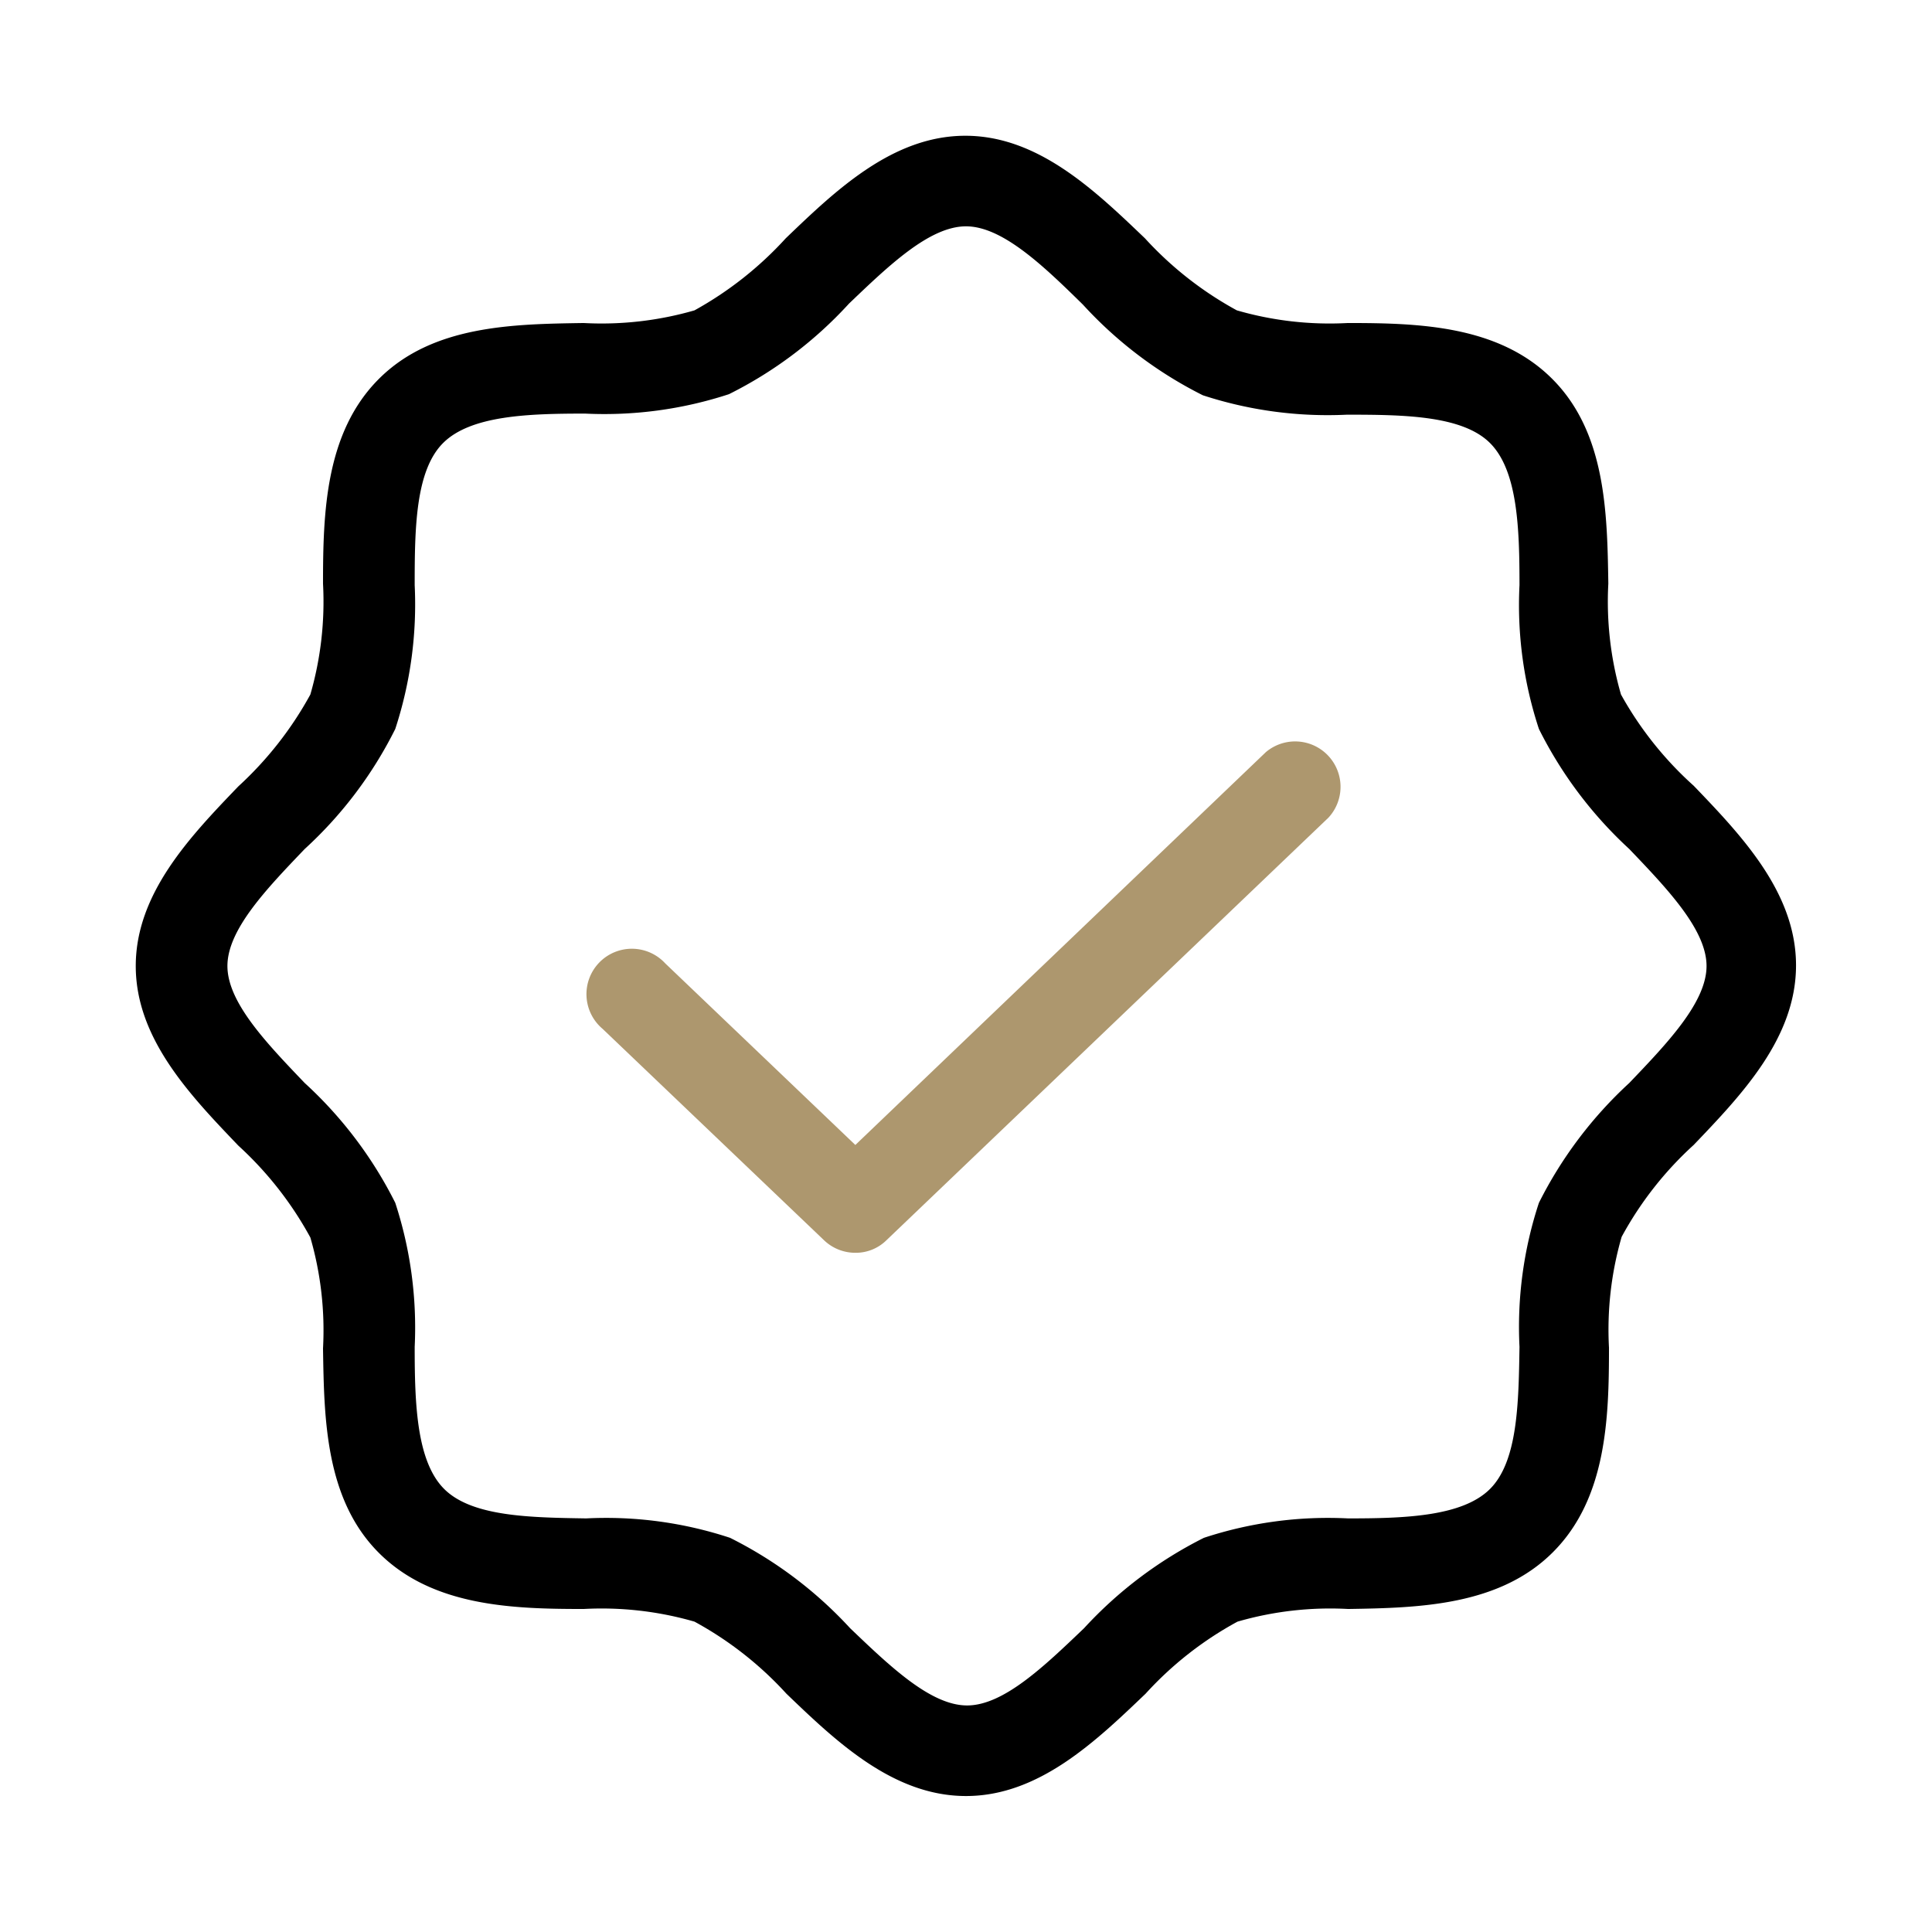 <svg xmlns="http://www.w3.org/2000/svg" viewBox="0 0 88.52 88.52"><defs><style>.cls-1{fill:none;}.cls-2{fill:#ad976e;}</style></defs><g id="Ebene_2" data-name="Ebene 2"><g id="Ebene_1-2" data-name="Ebene 1"><rect class="cls-1" width="88.52" height="88.52"/><path d="M44.26,82.29c-3.33,0-5.94-2.49-8.23-4.69a16.11,16.11,0,0,0-4.21-3.3,15.33,15.33,0,0,0-5.08-.58c-3.24,0-6.92-.11-9.38-2.57S14.85,65,14.8,61.78a15.29,15.29,0,0,0-.58-5.08,16.17,16.17,0,0,0-3.3-4.21c-2.2-2.3-4.7-4.9-4.7-8.23s2.5-5.94,4.7-8.23a16.33,16.33,0,0,0,3.3-4.21,15.33,15.33,0,0,0,.58-5.08c0-3.24.1-6.92,2.56-9.38s6.14-2.51,9.38-2.56a15.33,15.33,0,0,0,5.08-.58A16.33,16.33,0,0,0,36,10.92c2.29-2.2,4.9-4.7,8.23-4.7s5.93,2.5,8.23,4.7a16.17,16.17,0,0,0,4.21,3.3,15.29,15.29,0,0,0,5.08.58c3.24,0,6.91.1,9.37,2.56s2.52,6.14,2.57,9.38a15.33,15.33,0,0,0,.58,5.08A16.11,16.11,0,0,0,77.6,36c2.2,2.29,4.69,4.9,4.69,8.23s-2.49,5.93-4.69,8.23a16,16,0,0,0-3.3,4.21,15.29,15.29,0,0,0-.58,5.08c0,3.24-.11,6.91-2.57,9.37S65,73.67,61.77,73.72a15.26,15.26,0,0,0-5.07.58,16,16,0,0,0-4.21,3.3C50.19,79.8,47.59,82.29,44.26,82.29Zm0-71.92c-1.67,0-3.54,1.8-5.36,3.54a18.82,18.82,0,0,1-5.5,4.15,18.33,18.33,0,0,1-6.59.89c-2.58,0-5.24.08-6.51,1.35S19,24.23,19,26.81a18.33,18.33,0,0,1-.89,6.59,18.82,18.82,0,0,1-4.15,5.5c-1.74,1.82-3.54,3.69-3.54,5.36s1.8,3.54,3.54,5.36a18.92,18.92,0,0,1,4.15,5.49,18.39,18.39,0,0,1,.89,6.6c0,2.58.08,5.24,1.35,6.51s3.93,1.31,6.51,1.35a18.11,18.11,0,0,1,6.59.89,19,19,0,0,1,5.5,4.14c1.82,1.74,3.69,3.54,5.36,3.54s3.54-1.8,5.36-3.54a19.06,19.06,0,0,1,5.49-4.14,18.17,18.17,0,0,1,6.6-.89c2.58,0,5.24-.08,6.51-1.35s1.31-3.93,1.35-6.51a18.17,18.17,0,0,1,.89-6.6,19.06,19.06,0,0,1,4.14-5.49c1.74-1.82,3.54-3.7,3.54-5.36s-1.8-3.54-3.54-5.36a19,19,0,0,1-4.14-5.5,18.11,18.11,0,0,1-.89-6.59c0-2.58-.08-5.24-1.35-6.51S64.29,19,61.71,19a18.39,18.39,0,0,1-6.6-.89,18.92,18.92,0,0,1-5.49-4.15C47.8,12.17,45.92,10.37,44.26,10.37Z"/><path class="cls-2" d="M39.19,57.4a2.07,2.07,0,0,1-1.44-.58L27.61,47.14a2.08,2.08,0,1,1,2.87-3l8.71,8.32L58,34.46a2.08,2.08,0,0,1,2.87,3L40.62,56.82A2,2,0,0,1,39.19,57.4Z"/></g></g></svg>